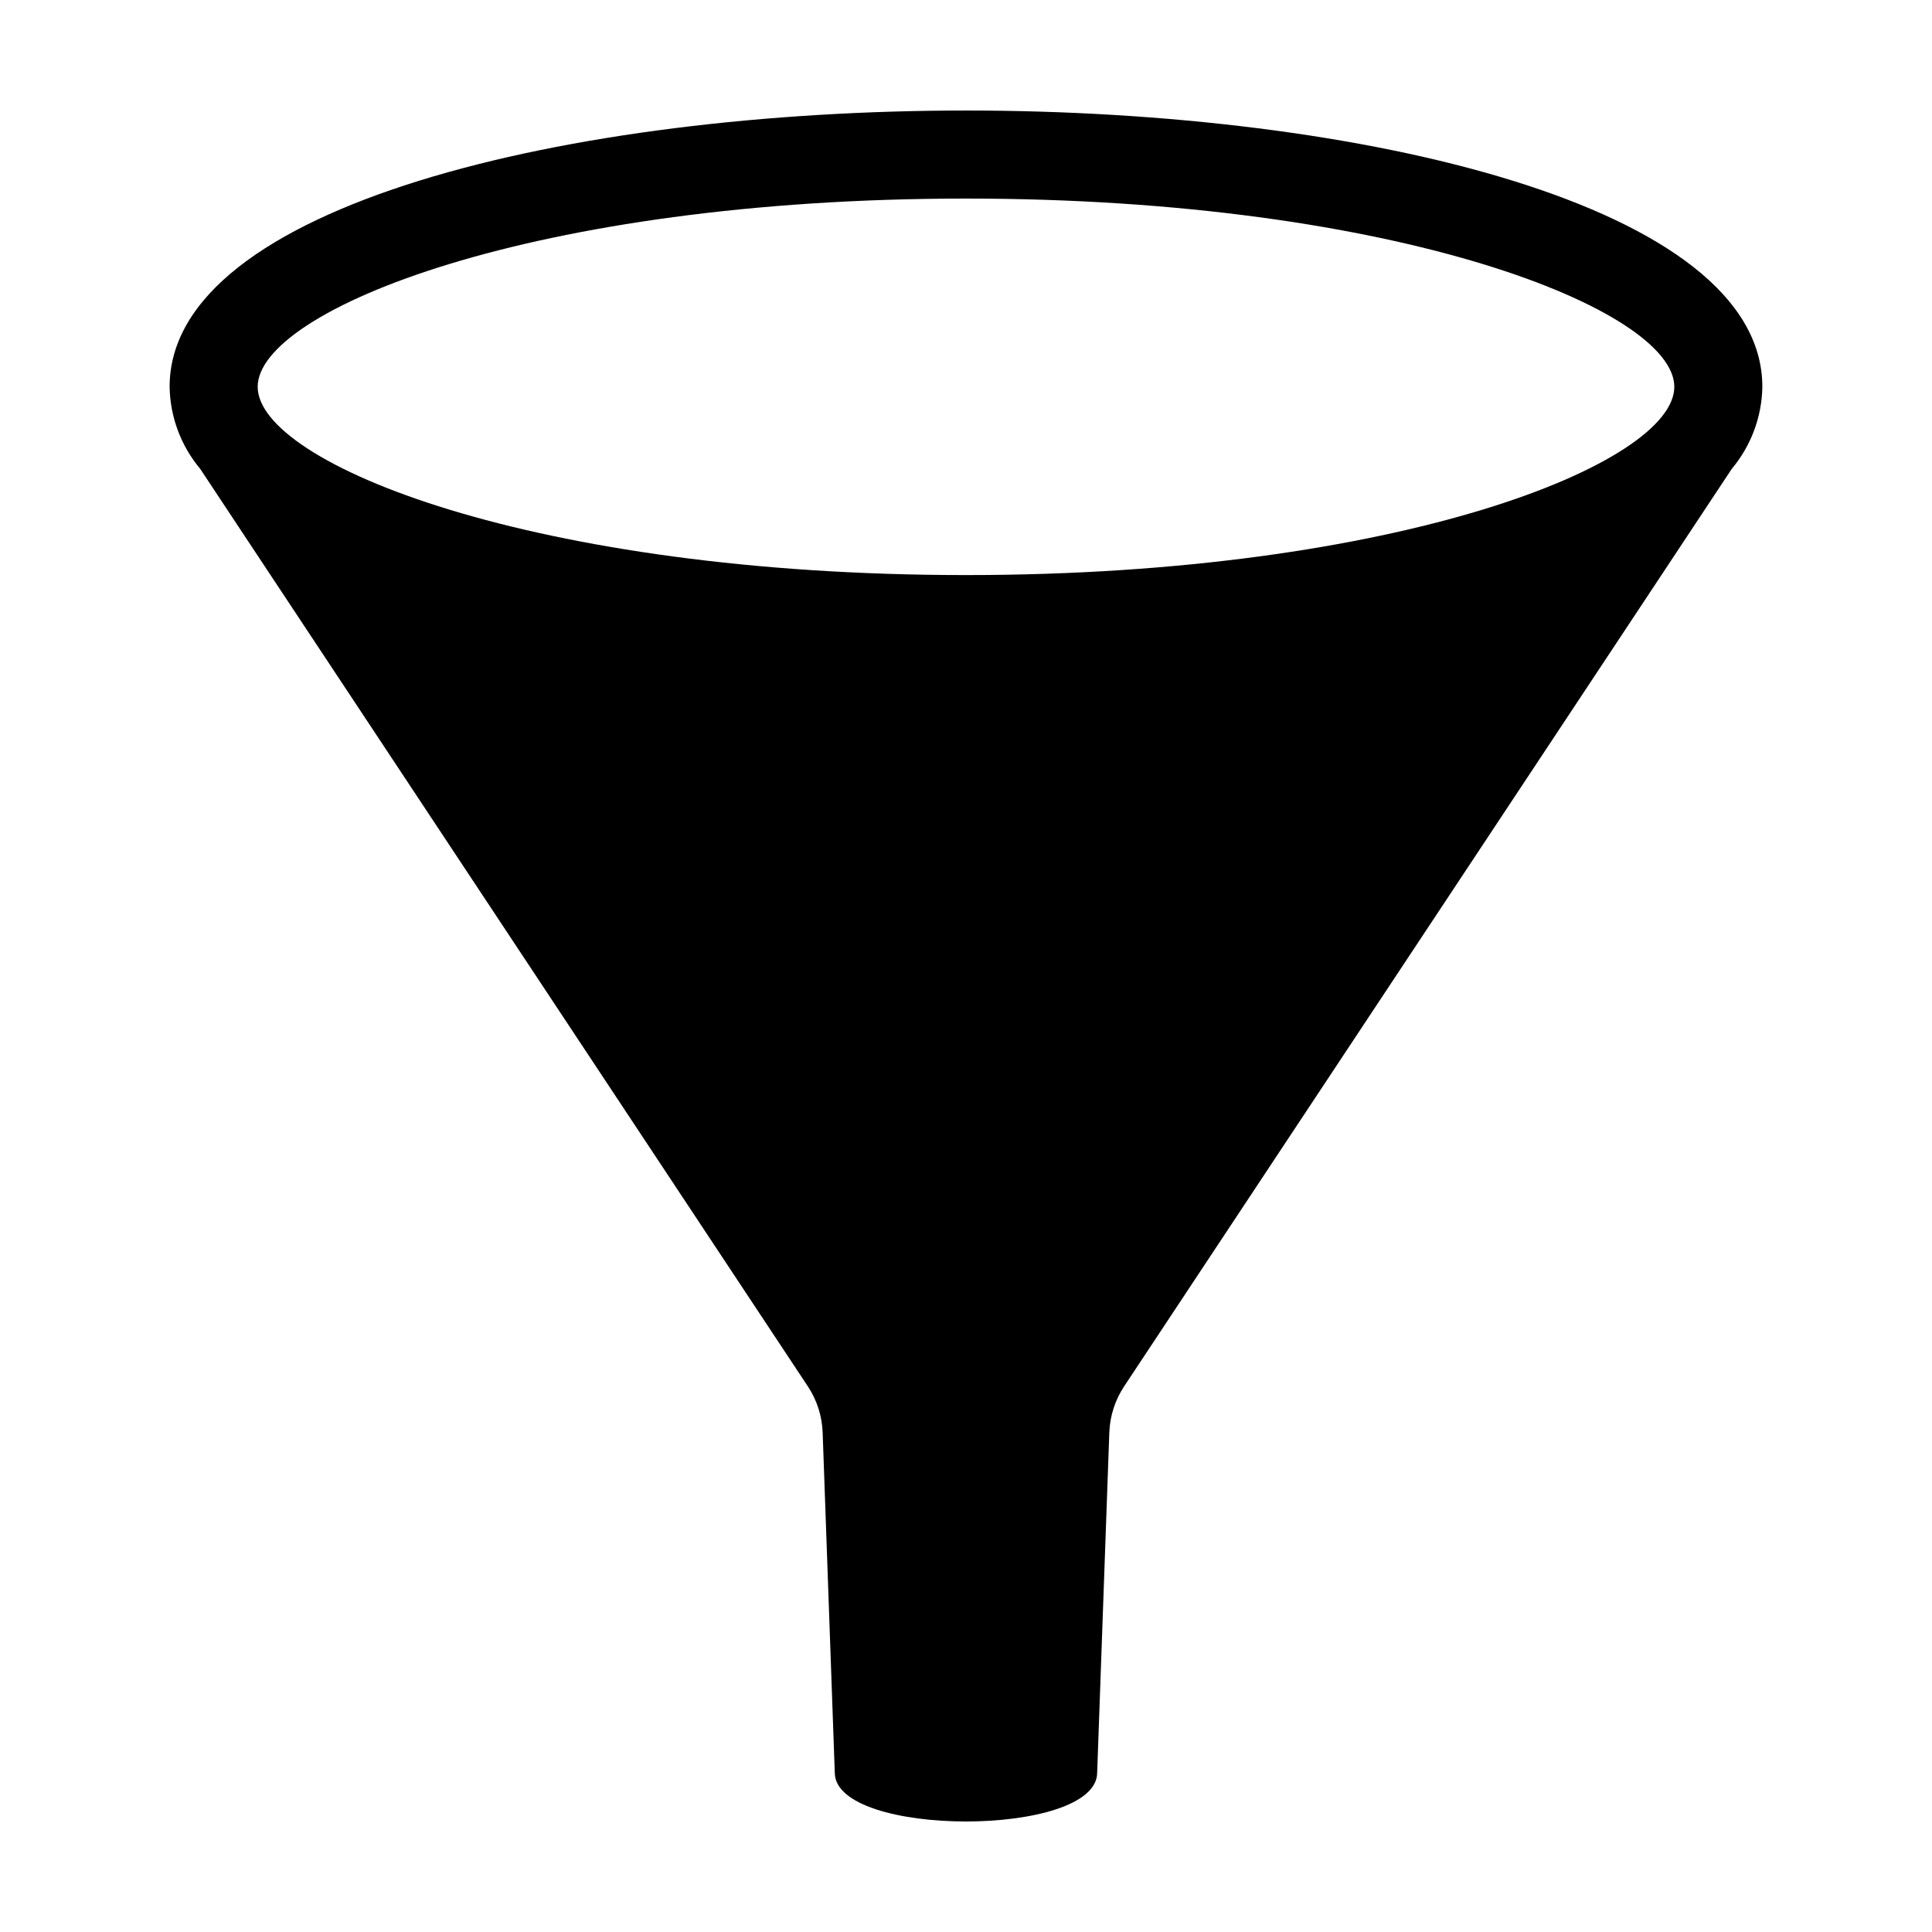 <?xml version="1.0" encoding="UTF-8"?>
<!-- Uploaded to: ICON Repo, www.svgrepo.com, Generator: ICON Repo Mixer Tools -->
<svg fill="#000000" width="800px" height="800px" version="1.1" viewBox="144 144 512 512" xmlns="http://www.w3.org/2000/svg">
 <path d="m400 173.29c-104.88 0-211.05 25.152-211.05 73.223 0.129 7.957 2.988 15.629 8.098 21.73l161.04 243.16c2.41 3.637 3.766 7.871 3.922 12.23l3.215 90.133c0 17.262 69.535 17.262 69.535 0l3.219-90.133c0.156-4.363 1.516-8.598 3.926-12.234l161.04-243.16c5.109-6.102 7.965-13.77 8.094-21.727 0-48.07-106.17-73.223-211.04-73.223zm0 123.11c-114.59 0-187.71-29.547-187.71-49.891-0.004-20.34 73.117-49.887 187.71-49.887 114.59 0 187.71 29.547 187.71 49.887 0 20.344-73.121 49.891-187.71 49.891z"/>
</svg>